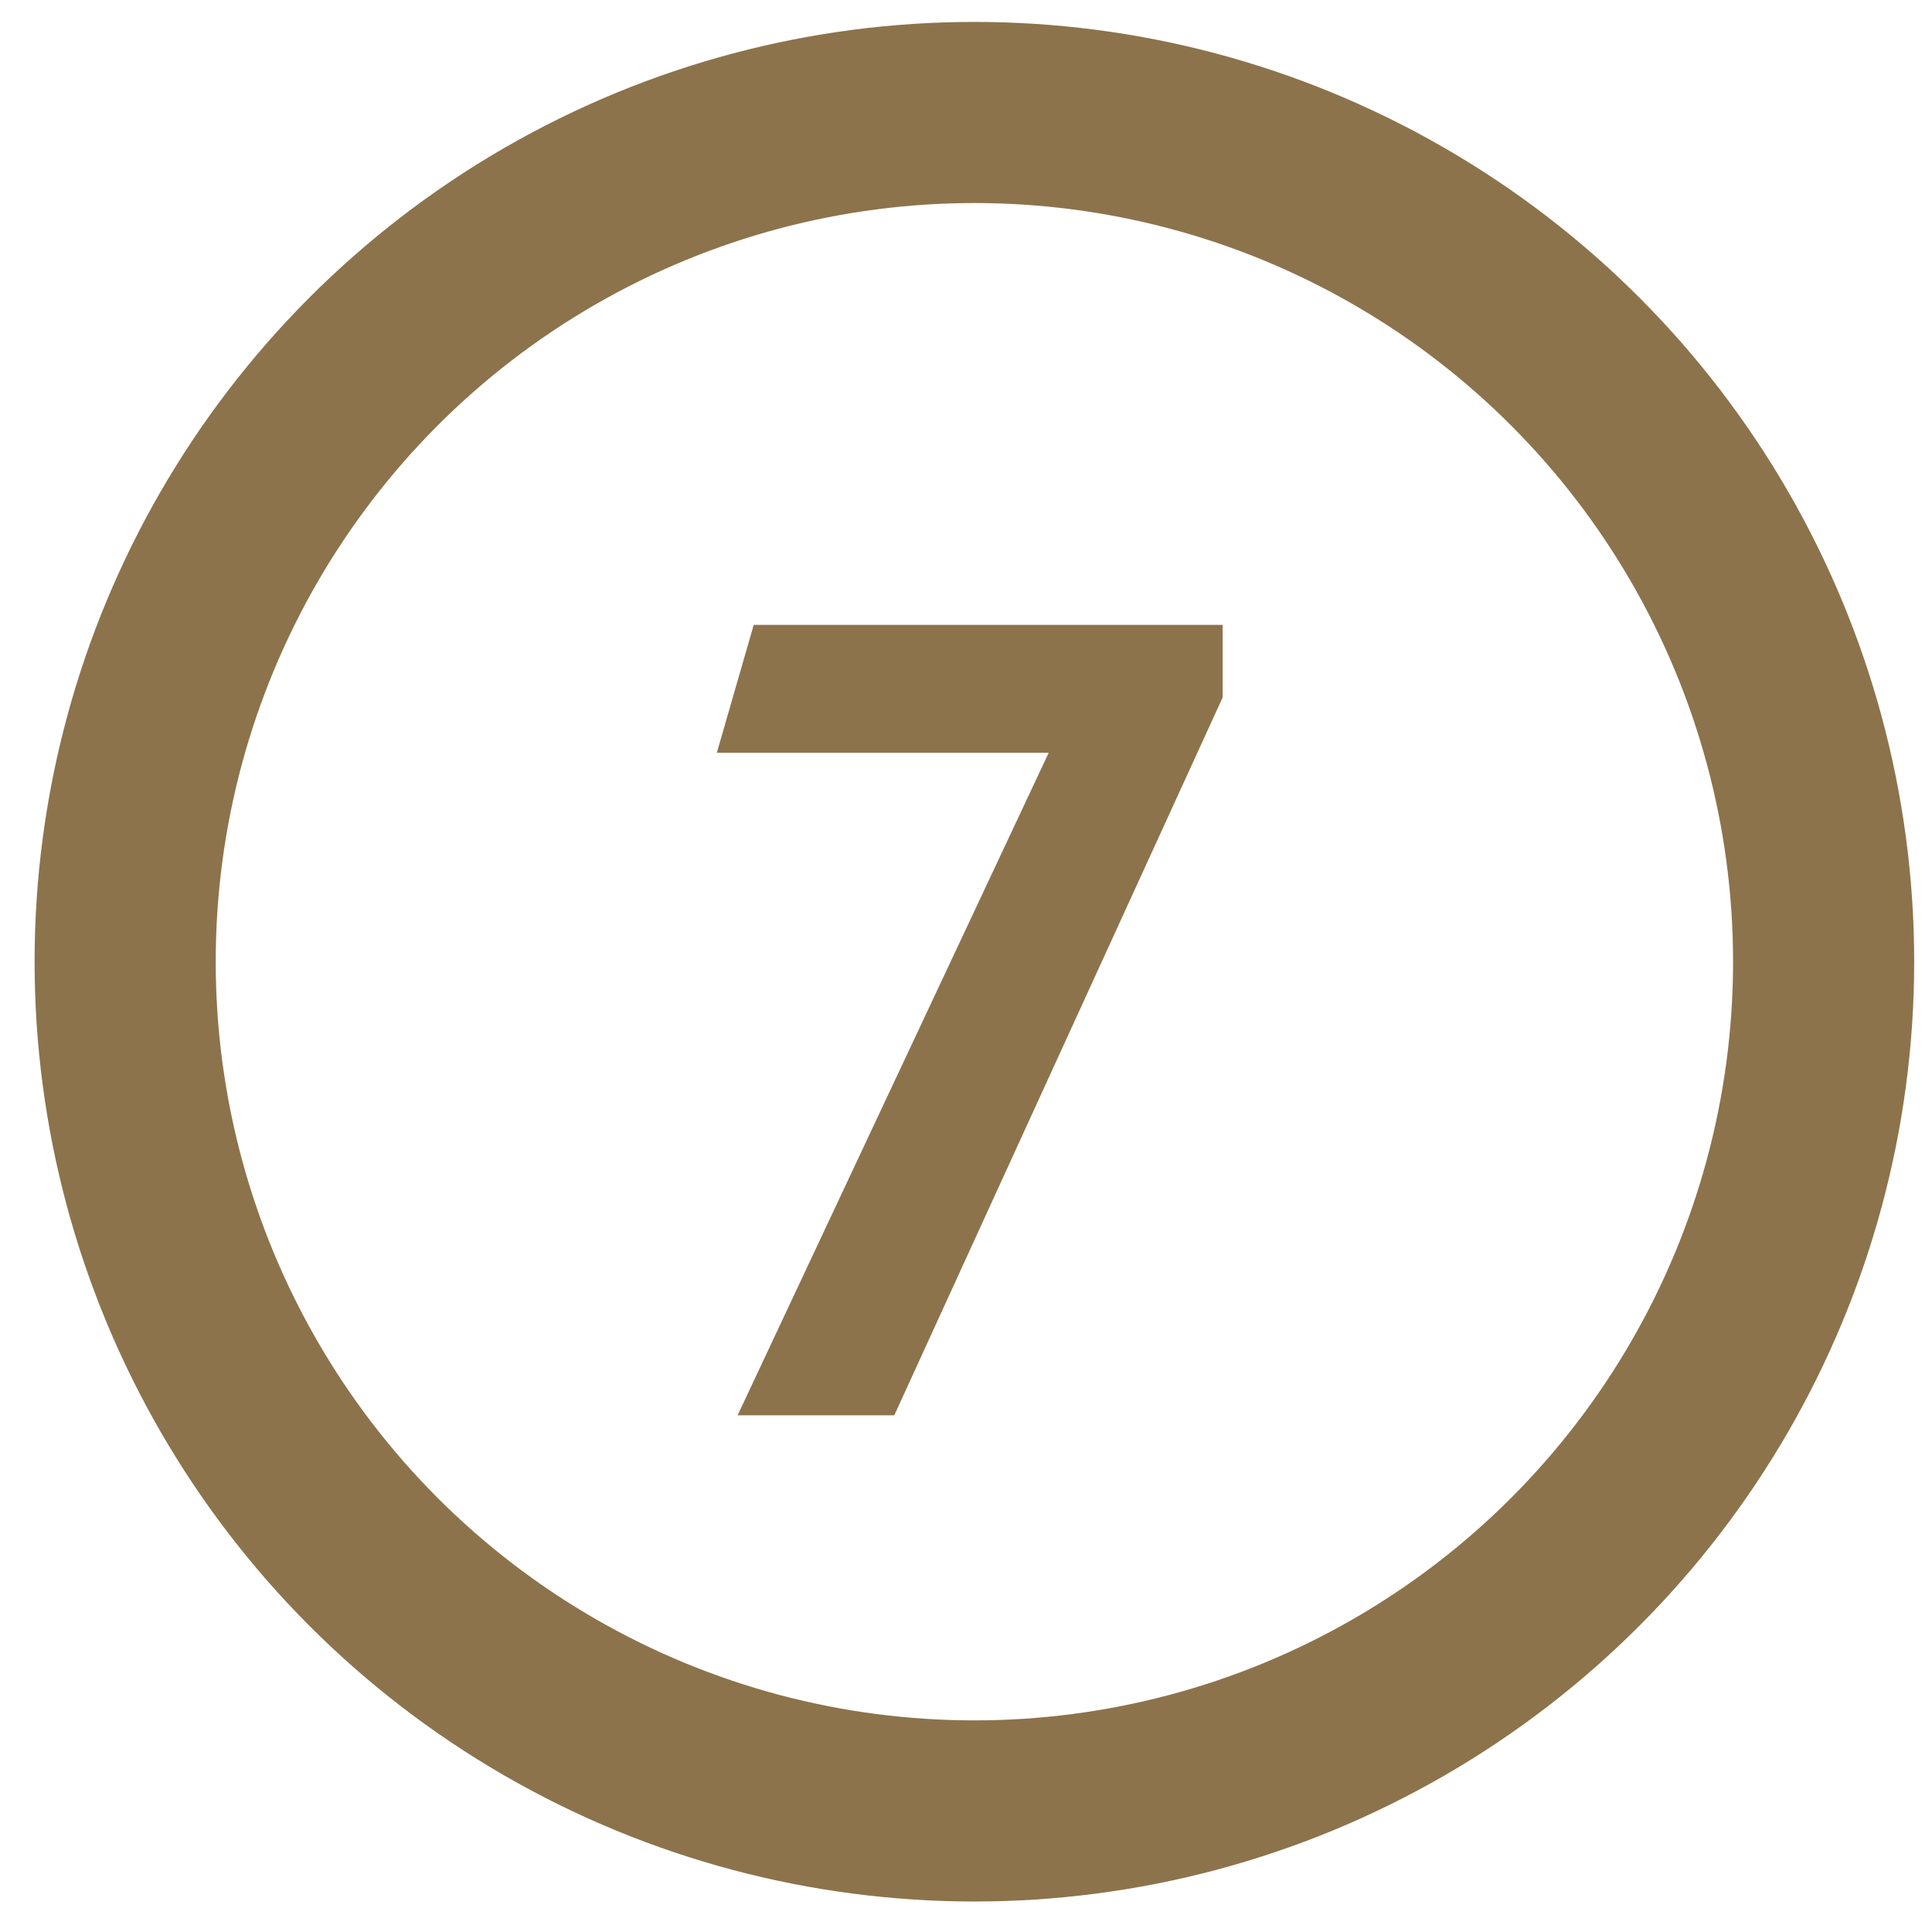 <?xml version="1.0" encoding="UTF-8" standalone="no"?><!DOCTYPE svg PUBLIC "-//W3C//DTD SVG 1.1//EN" "http://www.w3.org/Graphics/SVG/1.1/DTD/svg11.dtd"><svg width="100%" height="100%" viewBox="0 0 32 32" version="1.1" xmlns="http://www.w3.org/2000/svg" xmlns:xlink="http://www.w3.org/1999/xlink" xml:space="preserve" style="fill-rule:evenodd;clip-rule:evenodd;stroke-linecap:round;stroke-linejoin:round;stroke-miterlimit:1.5;"><g id="_7"><path d="M20.251,11.552l-5.439,11.89l-2.595,0l5.153,-10.974l-5.497,0l0.611,-2.118l7.767,0l0,1.202Z" style="fill:#8c734b;fill-rule:nonzero;"/><circle cx="16.139" cy="15.929" r="14.066" style="fill:none;stroke:#8c734b;stroke-width:3px;"/></g></svg>